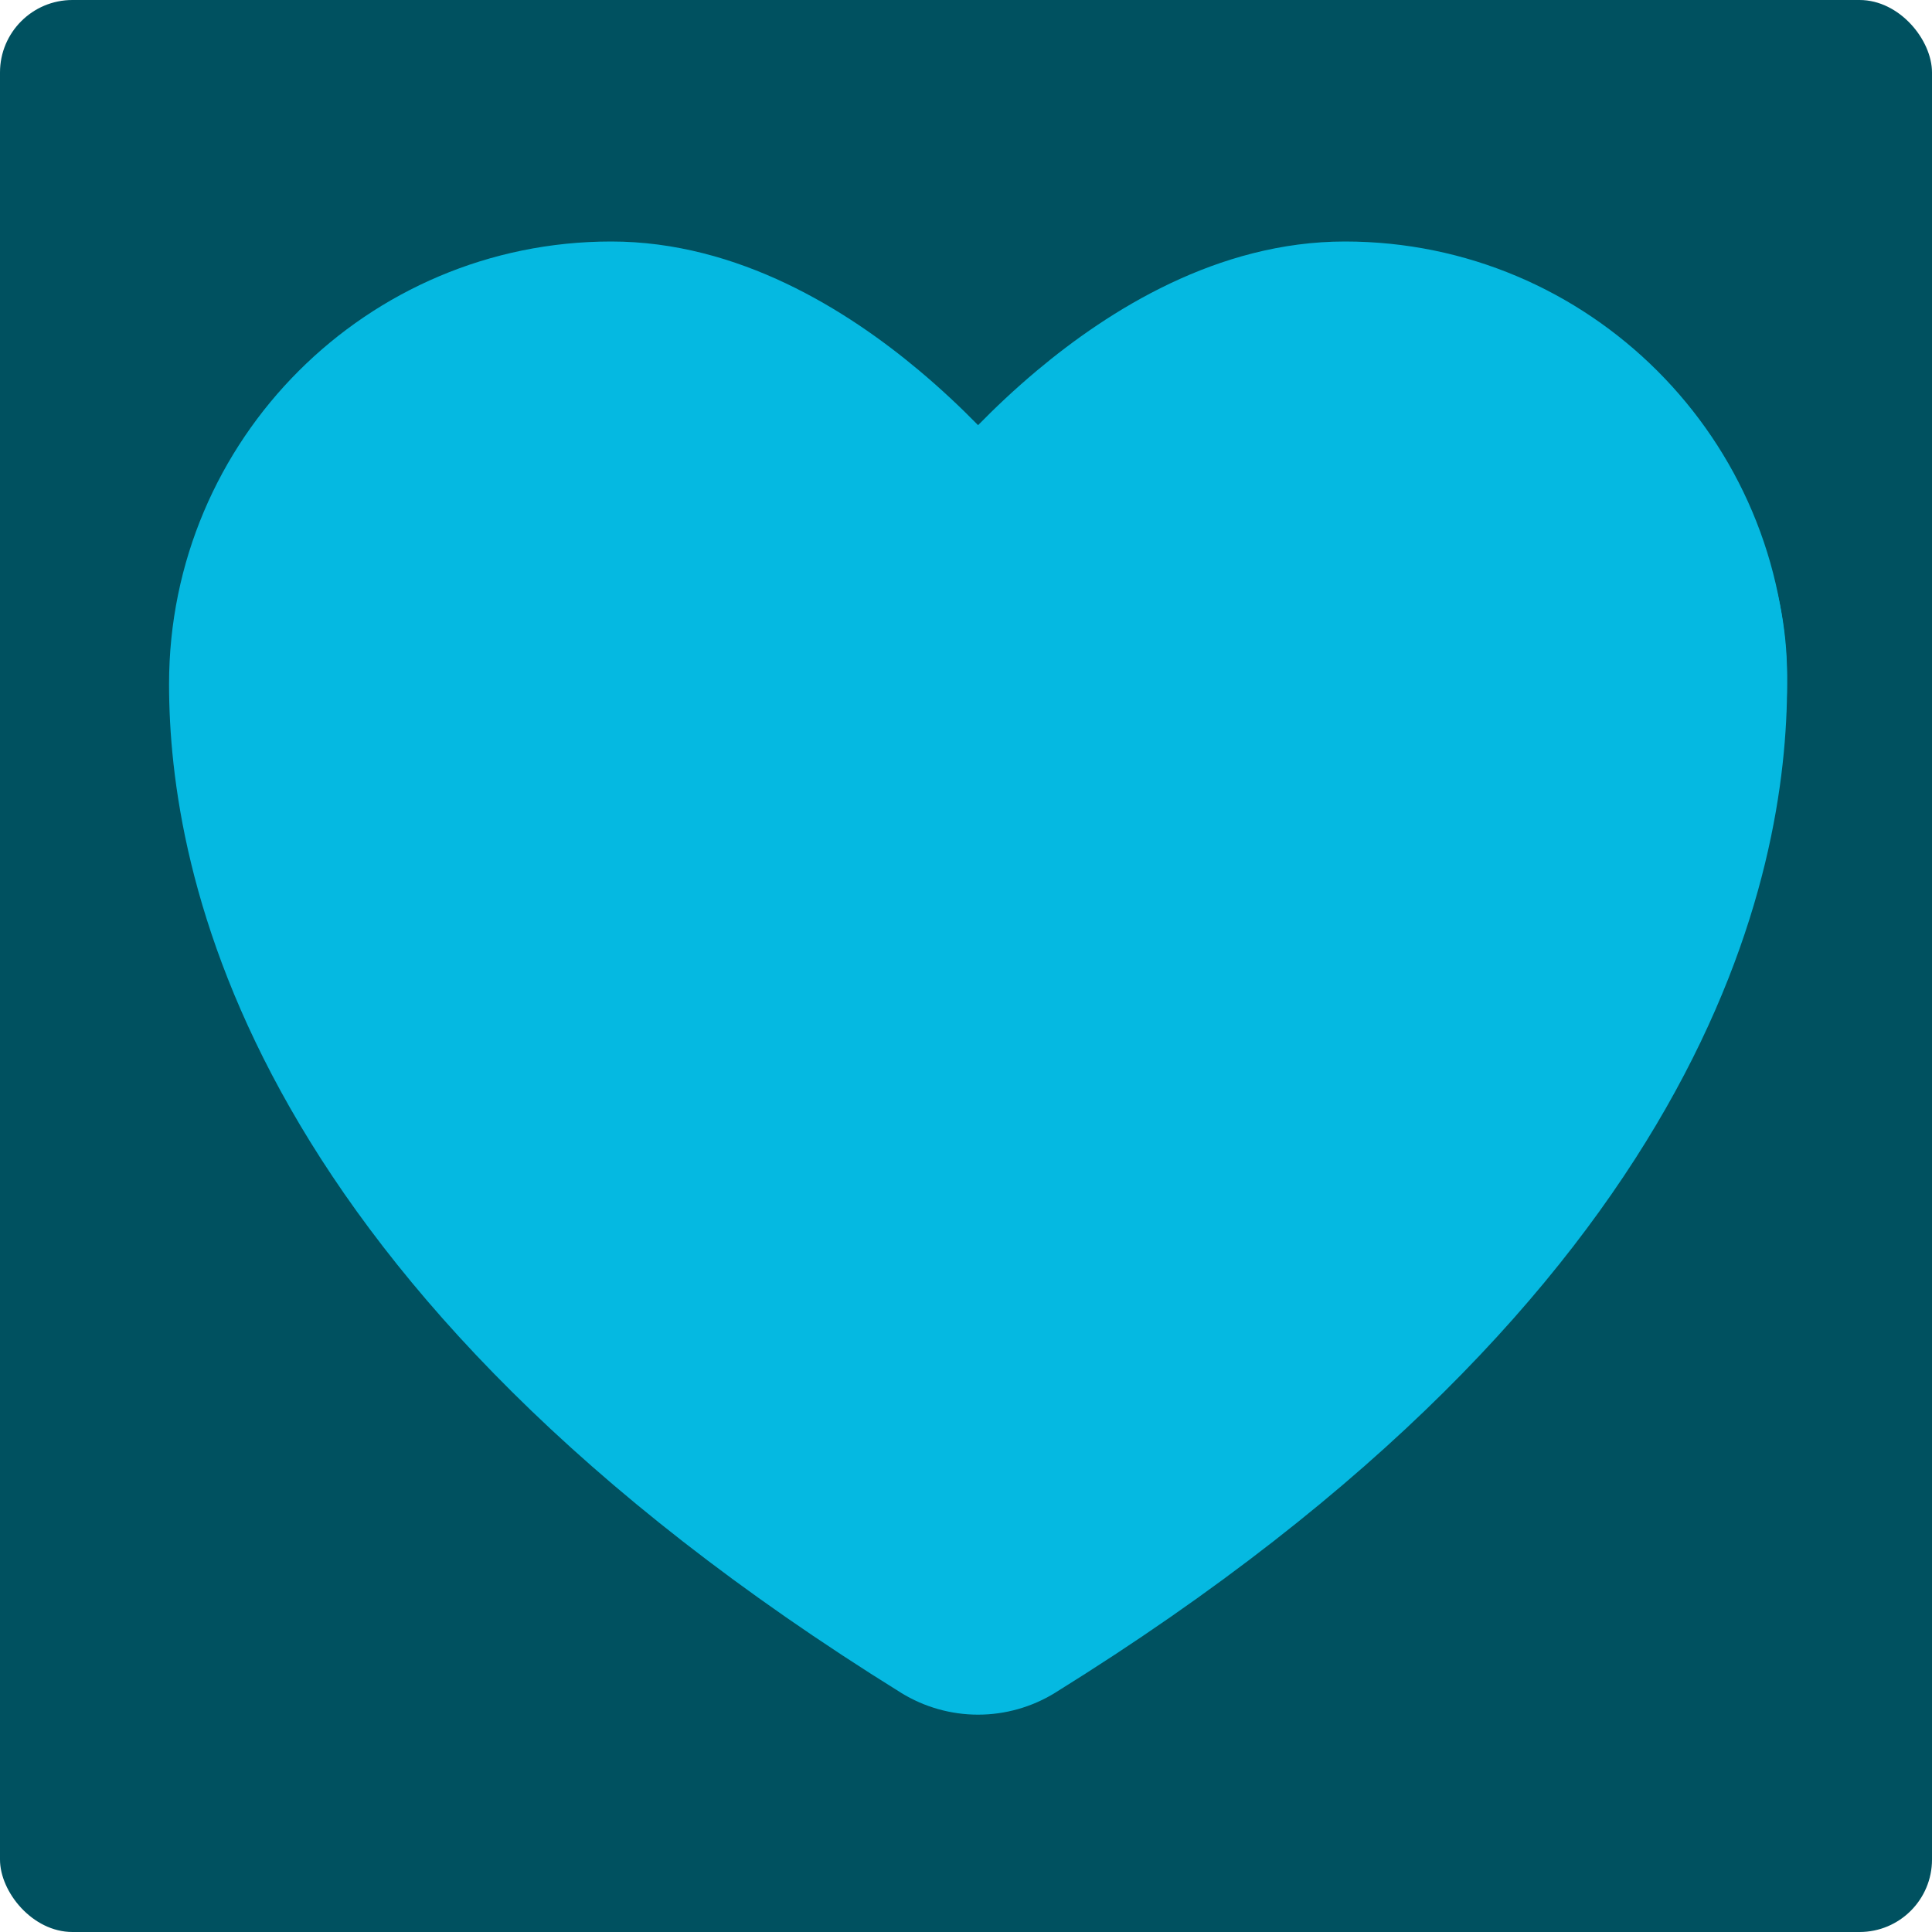<svg width="80" height="80" viewBox="0 0 80 80" fill="none" xmlns="http://www.w3.org/2000/svg">
<rect width="80" height="80" rx="3" fill="#005160"/>
<path d="M28.25 13C19.829 13 13 19.71 13 27.989C13 34.672 15.669 50.532 41.938 66.566C42.409 66.85 42.949 67 43.5 67C44.05 67 44.591 66.85 45.062 66.566C71.331 50.532 74 34.672 74 27.989C74 19.71 67.171 13 58.75 13C50.329 13 43.5 22.084 43.5 22.084C43.5 22.084 36.671 13 28.25 13Z" fill="#05B9E1"/>
<path fill-rule="evenodd" clip-rule="evenodd" d="M7 28.323C7 18.192 15.209 10 25.308 10C30.594 10 35.098 12.862 38.046 15.331C38.984 16.116 39.808 16.898 40.5 17.605C41.192 16.898 42.016 16.116 42.954 15.331C45.902 12.862 50.406 10 55.692 10C65.791 10 74 18.192 74 28.323C74 32.161 73.237 38.429 68.987 45.877C64.748 53.308 57.134 61.744 43.695 70.091L43.683 70.099C42.726 70.688 41.624 71 40.5 71C39.376 71 38.274 70.688 37.317 70.099L37.305 70.091C23.866 61.744 16.252 53.308 12.012 45.877C7.763 38.429 7 32.161 7 28.323ZM37.998 24.202L37.995 24.198C37.988 24.188 37.974 24.171 37.955 24.146C37.916 24.095 37.853 24.013 37.766 23.906C37.593 23.69 37.328 23.371 36.983 22.983C36.288 22.203 35.285 21.165 34.054 20.135C31.503 17.999 28.411 16.256 25.308 16.256C18.63 16.256 13.233 21.669 13.233 28.323C13.233 31.261 13.799 36.419 17.421 42.768C21.044 49.119 27.824 56.83 40.5 64.719C53.176 56.83 59.956 49.119 63.579 42.768C67.201 36.419 67.767 31.261 67.767 28.323C67.767 21.669 62.371 16.256 55.692 16.256C52.589 16.256 49.497 17.999 46.947 20.135C45.715 21.165 44.712 22.203 44.017 22.983C43.672 23.371 43.407 23.69 43.234 23.906C43.147 24.013 43.084 24.095 43.045 24.146C43.026 24.171 43.012 24.188 43.005 24.198L43.002 24.202C43.002 24.202 43.003 24.2 40.5 22.337" fill="#05B9E1"/>
</svg>
